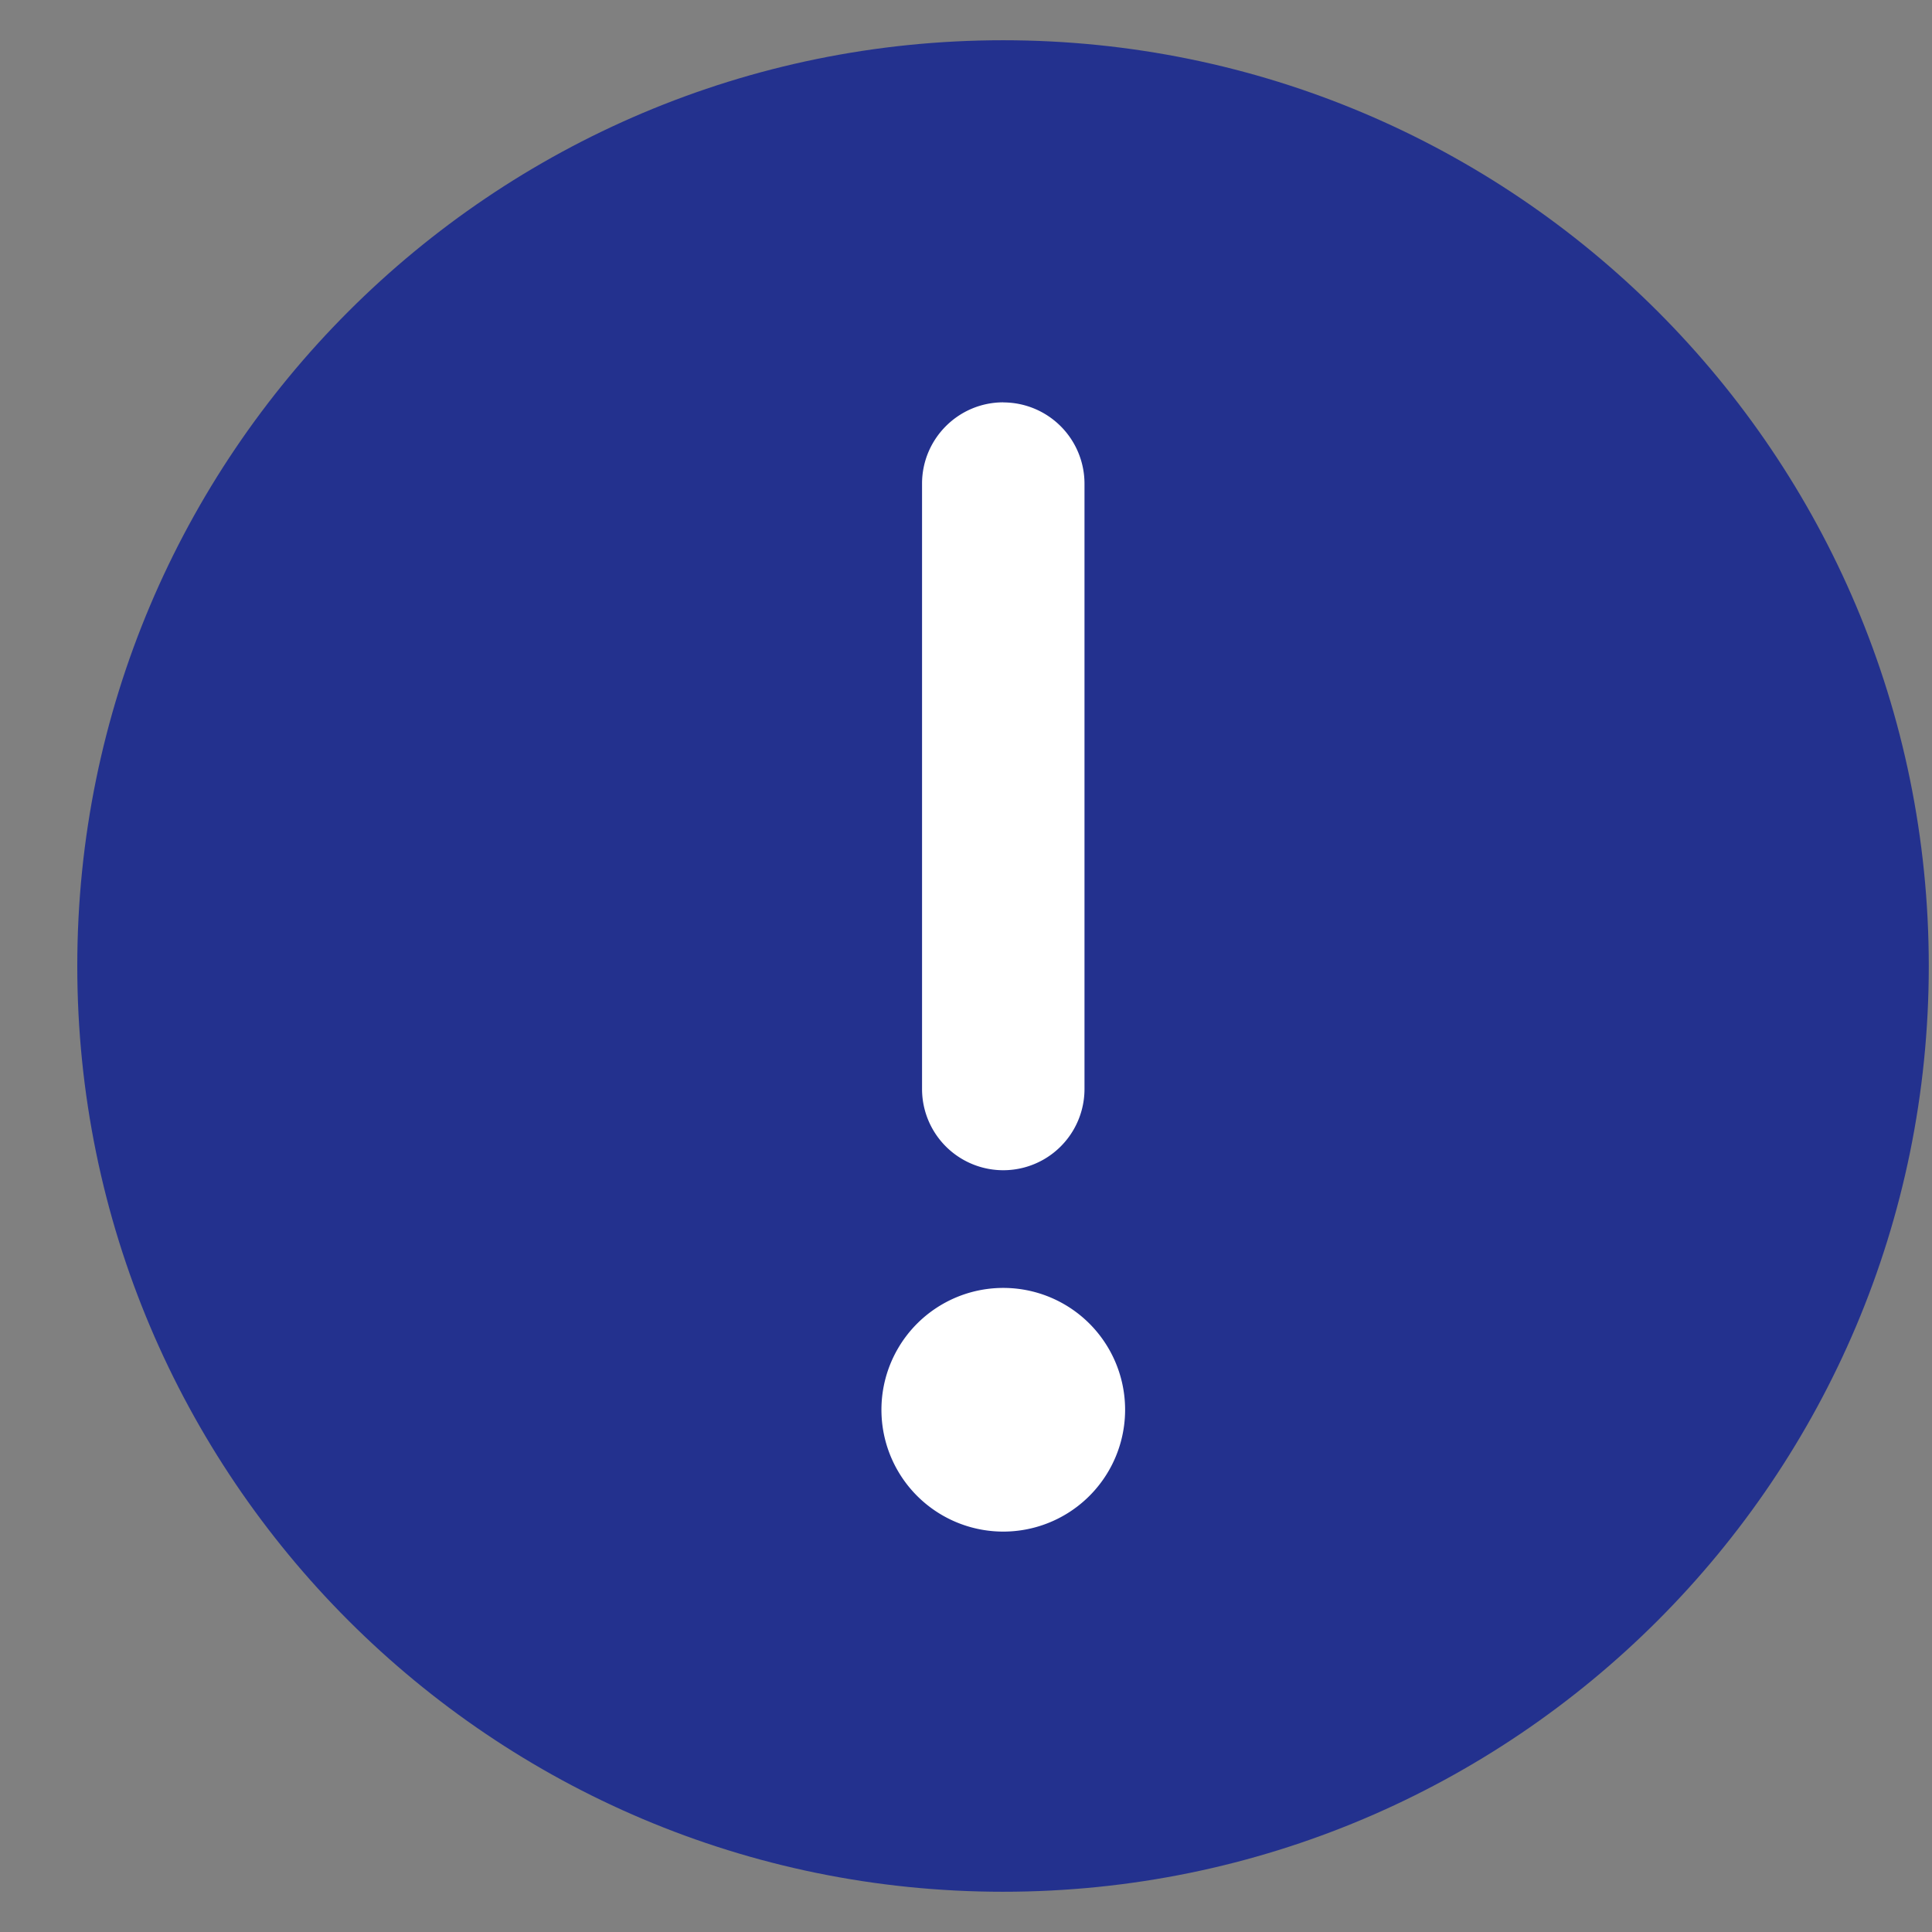 <svg aria-hidden="true" viewBox="0 0 24 24" fill="none" xmlns="http://www.w3.org/2000/svg"><rect x="0" y="0" width="24" height="24" fill="#808080" stroke="none"/><g clip-path="url(#clip0_782_101741)"><path d="M12.46.5C6.11.5.96 5.649.96 12s5.15 11.5 11.5 11.5c6.352 0 11.5-5.149 11.5-11.5S18.813.5 12.46.5z" fill="#23318E"/><path d="M12.463 4.999a1.01 1.01 0 011.009 1.009v7.52a1.009 1.009 0 11-2.018 0v-7.52c0-.557.452-1.01 1.009-1.01zm0 14.027a1.513 1.513 0 100-3.027 1.513 1.513 0 000 3.027z" fill="#fff"/></g><defs><clipPath id="clip0_782_101741"><path fill="#fff" d="M0 0h24v24H0z"/></clipPath></defs></svg>